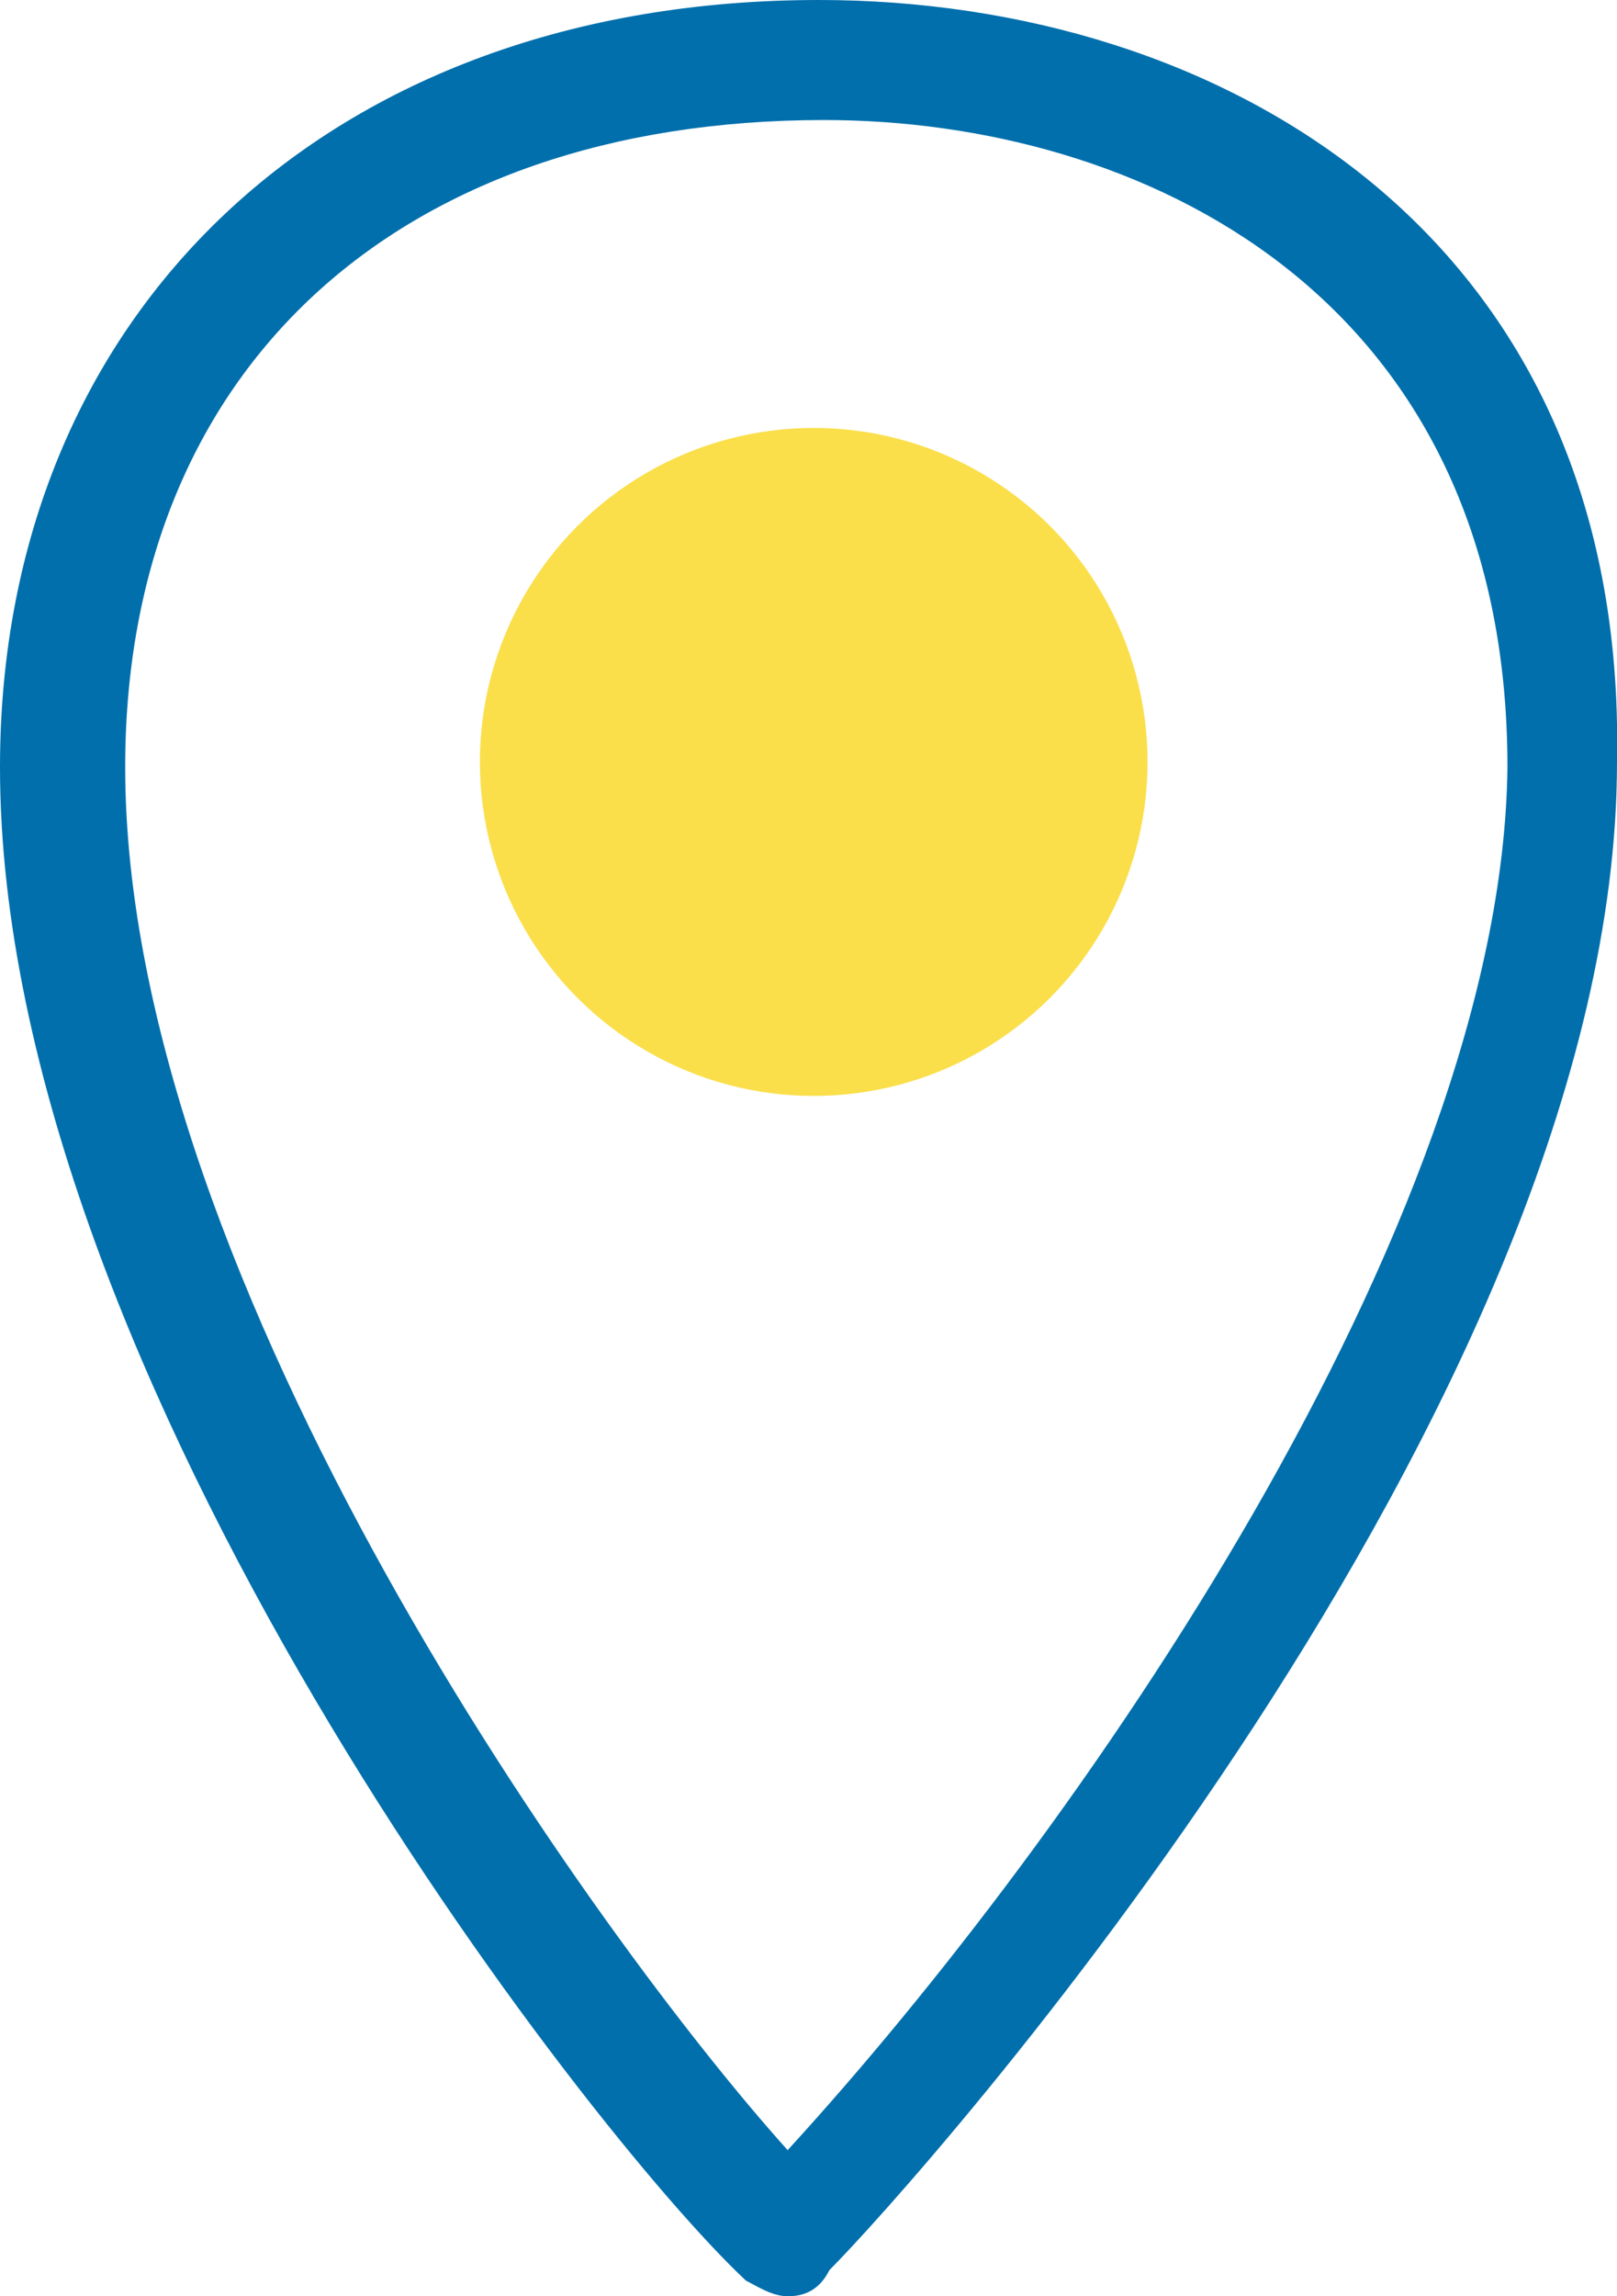 <?xml version="1.0" encoding="utf-8"?>
<!-- Generator: Adobe Illustrator 26.1.0, SVG Export Plug-In . SVG Version: 6.00 Build 0)  -->
<svg version="1.1" id="Layer_1" xmlns="http://www.w3.org/2000/svg" xmlns:xlink="http://www.w3.org/1999/xlink" x="0px" y="0px"
	 viewBox="0 0 31 44" style="enable-background:new 0 0 31 44;" xml:space="preserve">
<style type="text/css">
	.st0{fill-rule:evenodd;clip-rule:evenodd;fill:#006FAC;}
	.st1{fill:#FADF4B;}
</style>
<g id="CPF">
	<g id="_x32_6-Contact-us" transform="translate(-351, -848)">
		<path id="Fill-1" class="st0" d="M366.7,848c-9.4,0-15.7,6-15.7,14.7c0,11.7,11.3,26.2,14.3,29c0.2,0.1,0.5,0.3,0.8,0.3
			c0.3,0,0.6-0.1,0.8-0.5c1.6-1.6,15.1-16.6,15.1-28.9C382.2,852.5,374.4,848,366.7,848L366.7,848z M366.1,889.2
			c-3.6-4-12.7-16.6-12.7-26.5c0-7.6,5.2-12.4,13.4-12.4c6,0,13.1,3.3,13.1,12.4C379.8,871.5,371.6,883.2,366.1,889.2L366.1,889.2z"
			/>
	</g>
</g>
<circle class="st1" cx="15.6" cy="14.6" r="6.4"/>
</svg>
